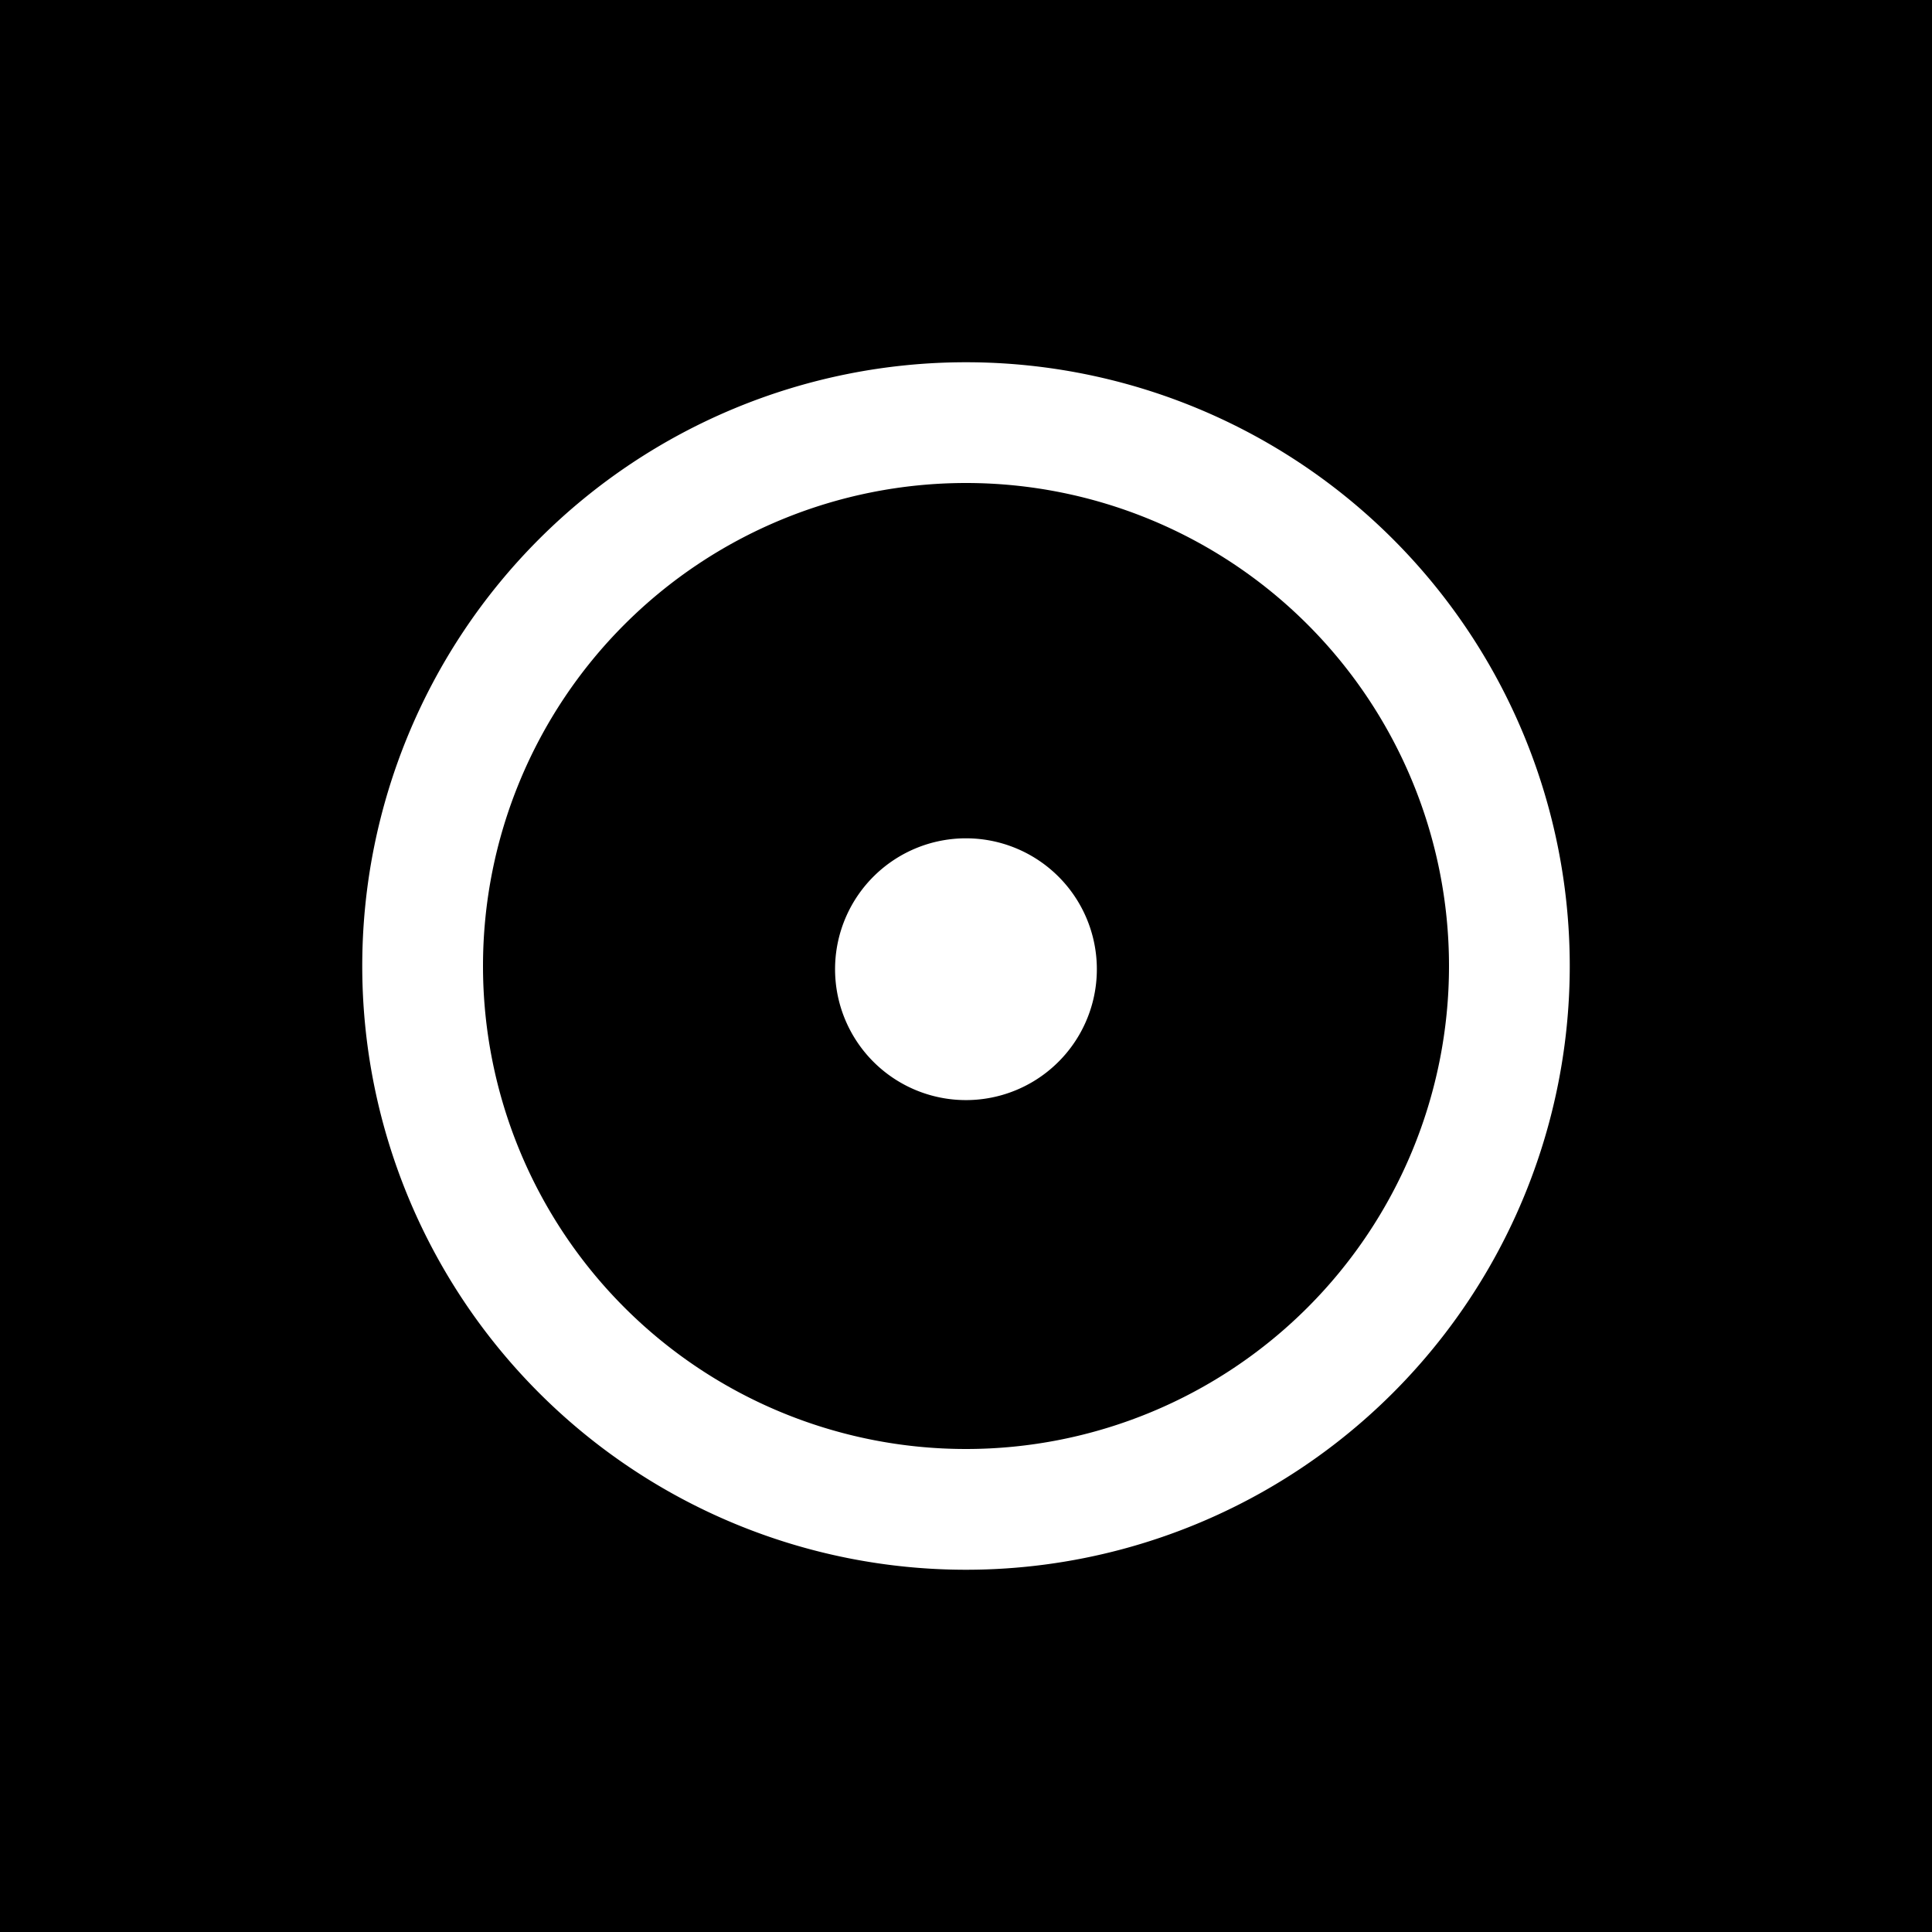 <svg viewBox="0 0 24 24" xmlns="http://www.w3.org/2000/svg" fill-rule="evenodd" clip-rule="evenodd" stroke-linejoin="round" stroke-miterlimit="2"><path d="M0 0h24v24H0z"/><path d="M12 18a6 6 0 010-12 6 6 0 010 12m0-13.5A7.5 7.5 0 004.5 12a7.5 7.5 0 007.5 7.5 7.5 7.5 0 007.5-7.5A7.5 7.5 0 0012 4.5" fill="#fff" fill-rule="nonzero"/><path d="M13.625 12a1.626 1.626 0 11-3.251-.001 1.626 1.626 0 013.251.001" fill="#fff" fill-rule="nonzero"/></svg>